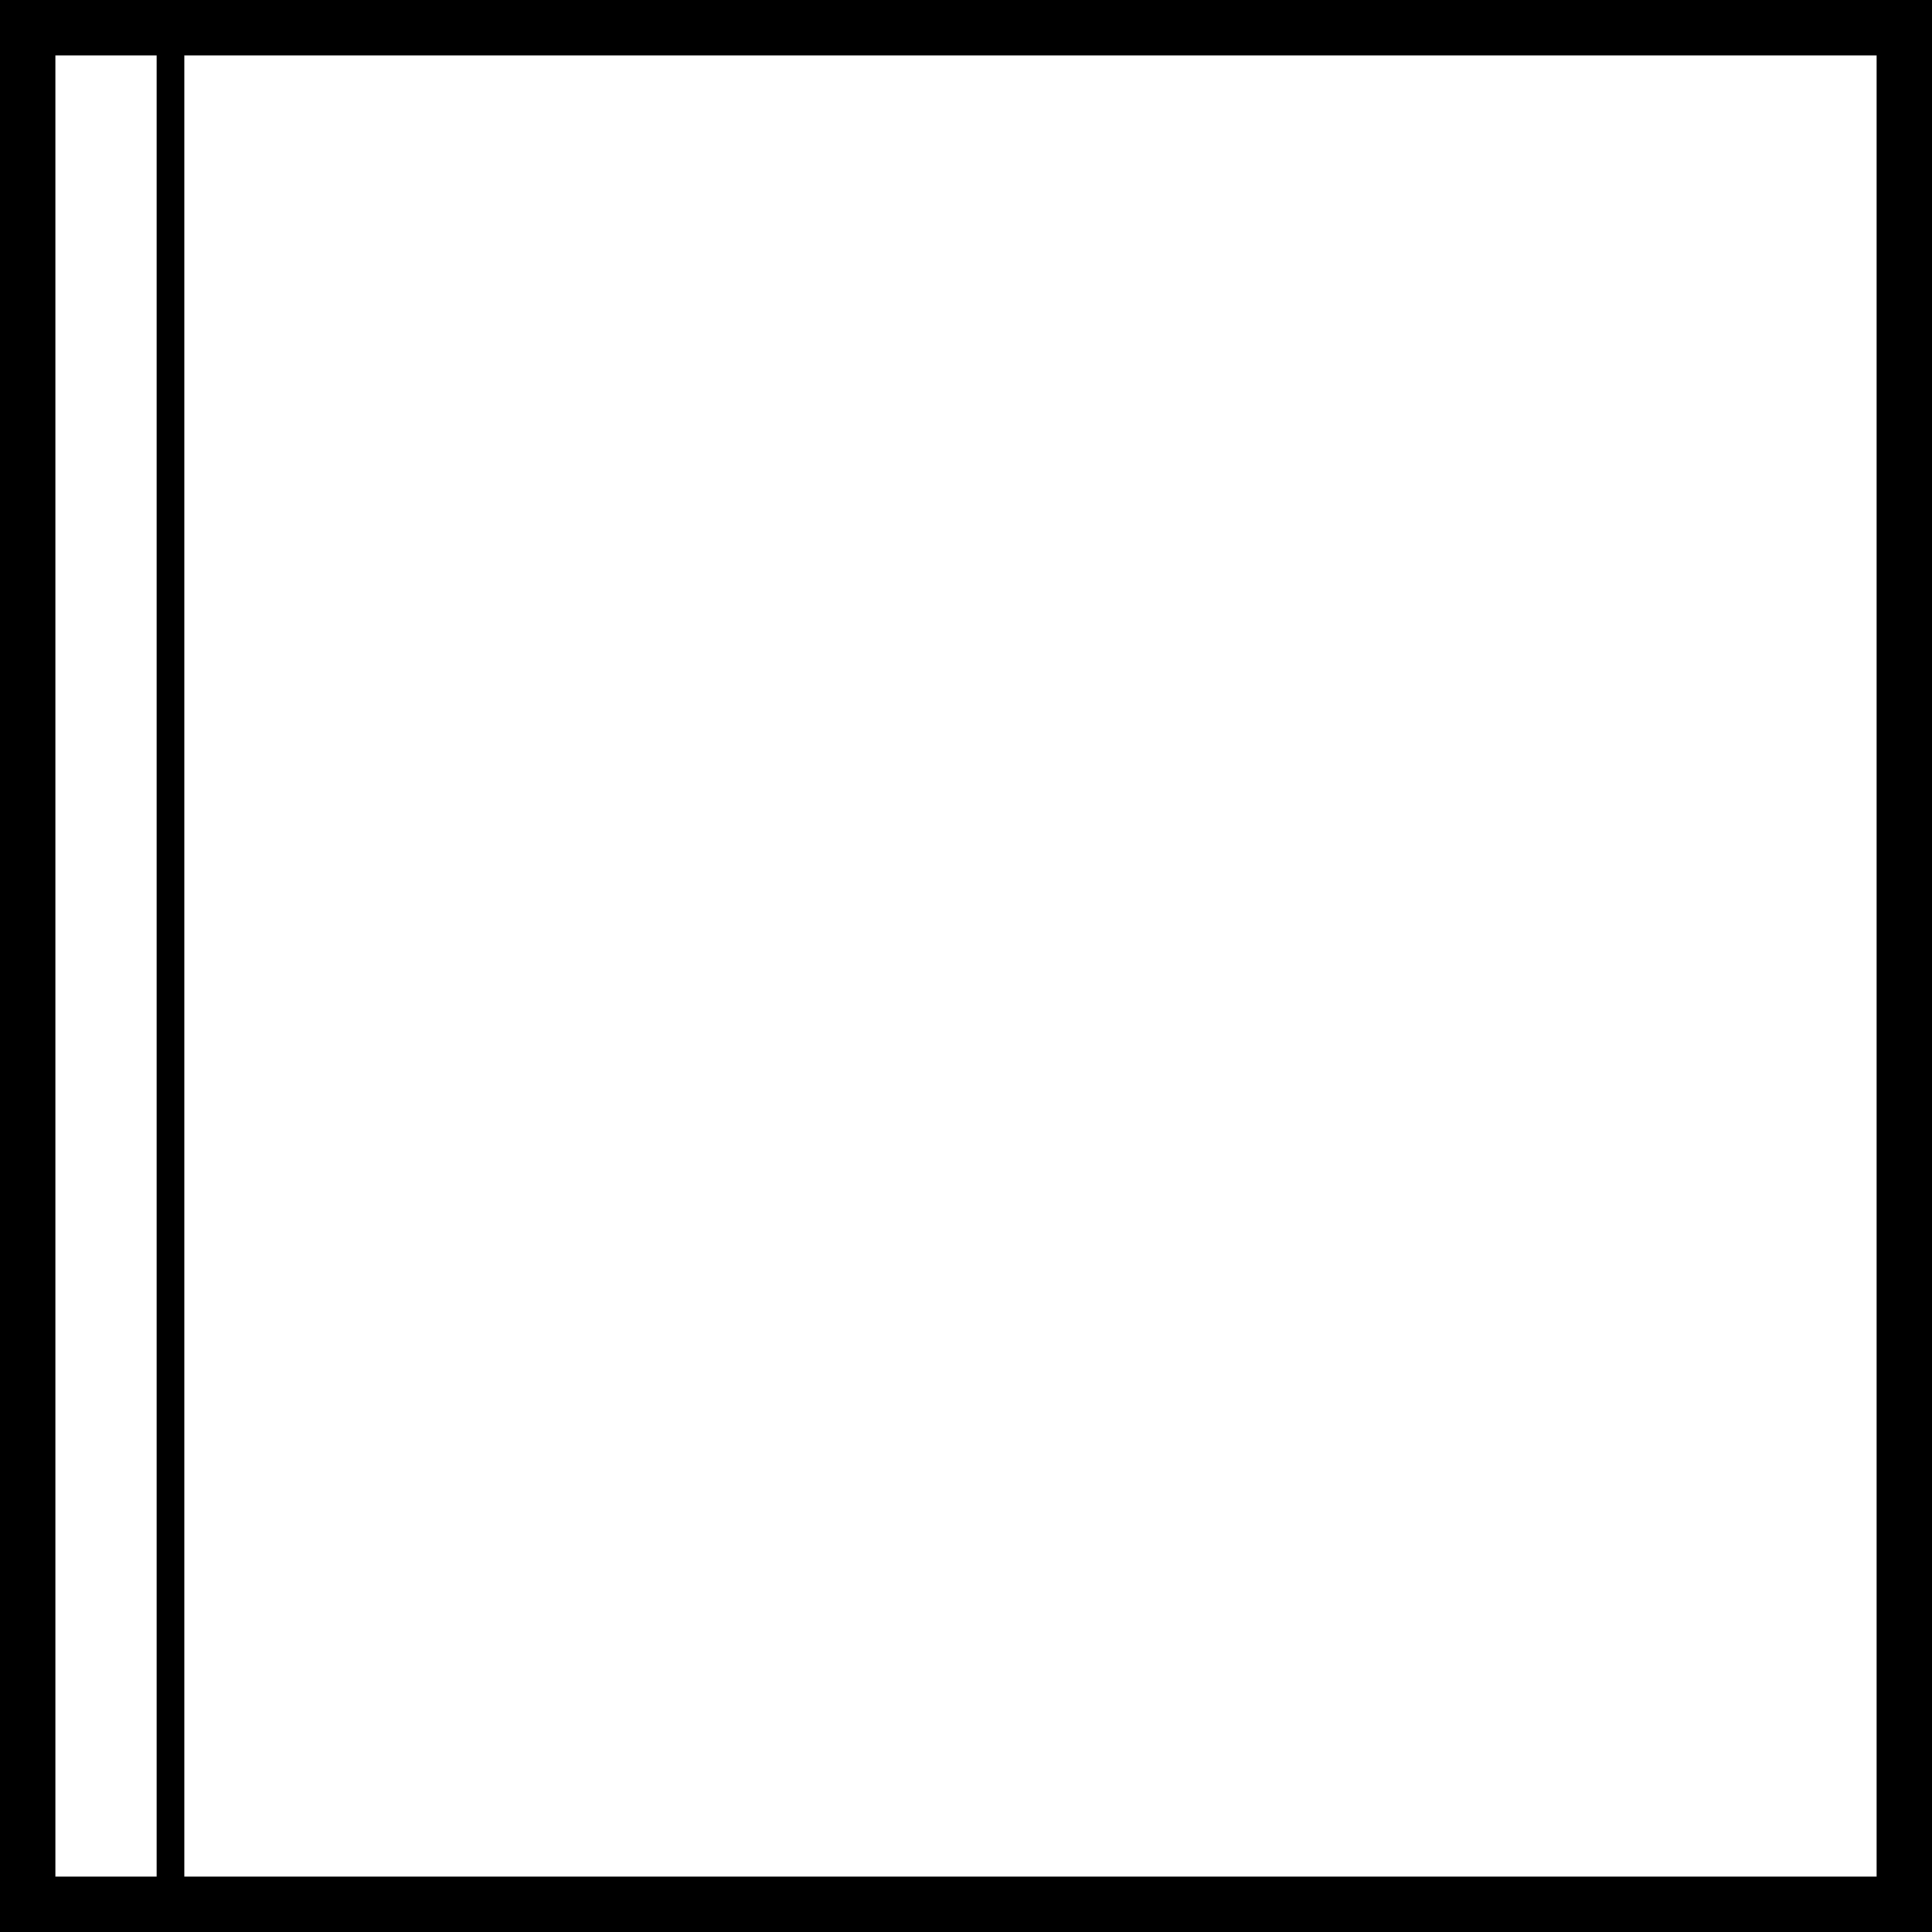 <svg xmlns="http://www.w3.org/2000/svg" width="35" height="35" viewBox="0 0 35 35"><g fill="none" stroke="#000" stroke-width="1"><rect width="35" height="35" stroke="none"/><rect x="0.5" y="0.5" width="34" height="34" fill="none"/></g><path d="M0,0V34.337" transform="translate(3.087)" fill="none" stroke="#000" stroke-width="0.5"/></svg>